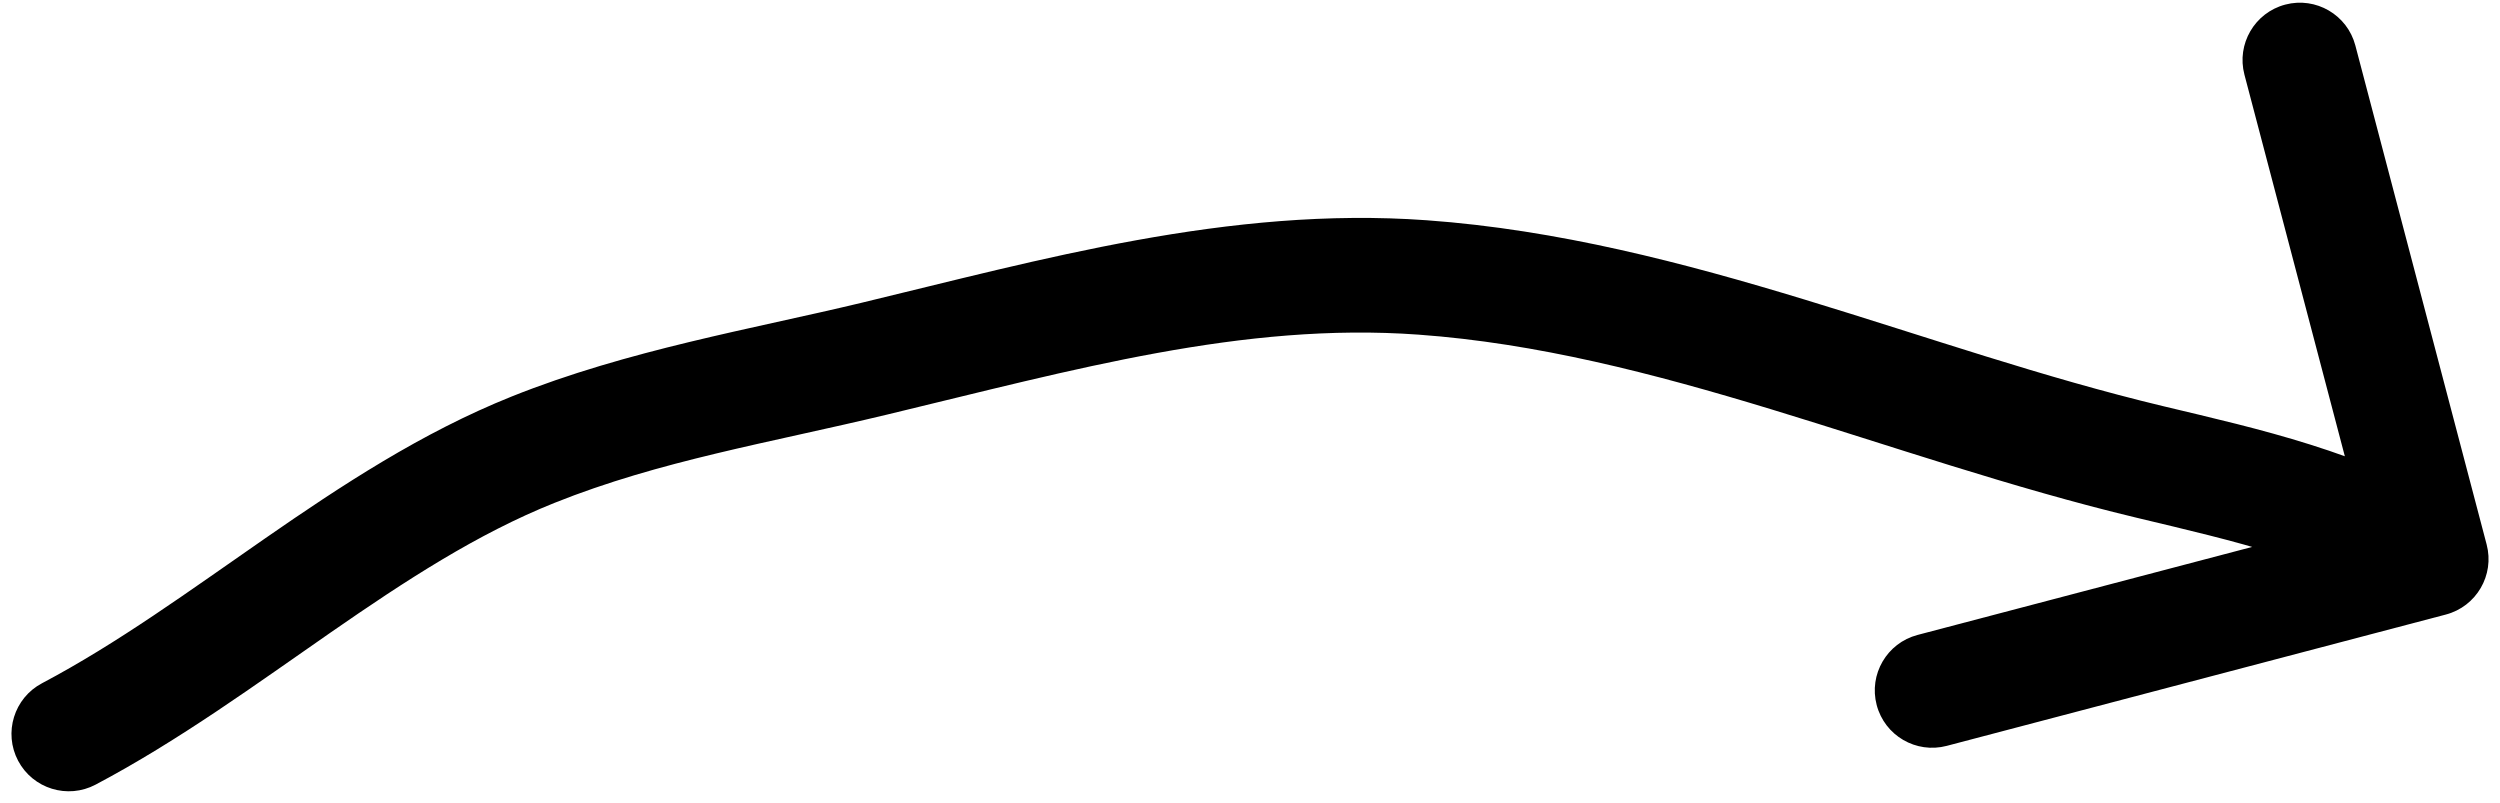 <svg width="109" height="35" viewBox="0 0 109 35" fill="none" xmlns="http://www.w3.org/2000/svg">
<path d="M1.831 29.79C0.611 30.435 0.145 31.948 0.79 33.169C1.435 34.389 2.948 34.855 4.168 34.21L1.831 29.79ZM23.24 19.608L22.311 17.287L23.24 19.608ZM38.114 15.64L37.531 13.209L38.114 15.64ZM62.022 12.096L61.842 14.59L62.022 12.096ZM93.74 20.142L94.323 17.711L93.74 20.142ZM106.636 26.795C107.971 26.444 108.769 25.076 108.418 23.741L102.693 1.982C102.341 0.646 100.974 -0.151 99.639 0.2C98.304 0.551 97.506 1.919 97.857 3.254L102.946 22.596L83.604 27.684C82.269 28.036 81.472 29.403 81.823 30.738C82.174 32.074 83.541 32.871 84.877 32.52L106.636 26.795ZM4.168 34.21C7.814 32.283 11.22 29.793 14.422 27.573C17.695 25.304 20.816 23.271 24.169 21.928L22.311 17.287C18.387 18.858 14.864 21.183 11.574 23.463C8.214 25.792 5.138 28.042 1.831 29.79L4.168 34.21ZM24.169 21.928C28.778 20.083 33.511 19.317 38.698 18.071L37.531 13.209C32.805 14.344 27.369 15.261 22.311 17.287L24.169 21.928ZM38.698 18.071C46.822 16.12 54.198 14.037 61.842 14.59L62.203 9.603C53.595 8.98 45.31 11.341 37.531 13.209L38.698 18.071ZM61.842 14.59C67 14.963 72.052 16.27 77.244 17.851C82.353 19.406 87.738 21.276 93.159 22.574L94.323 17.711C89.096 16.46 84.067 14.701 78.701 13.067C73.418 11.459 67.934 10.017 62.203 9.603L61.842 14.59ZM93.159 22.574C97.541 23.623 101.119 24.424 104.74 26.537L107.26 22.218C102.886 19.666 98.551 18.723 94.323 17.711L93.159 22.574Z" fill="black"/>
</svg>
